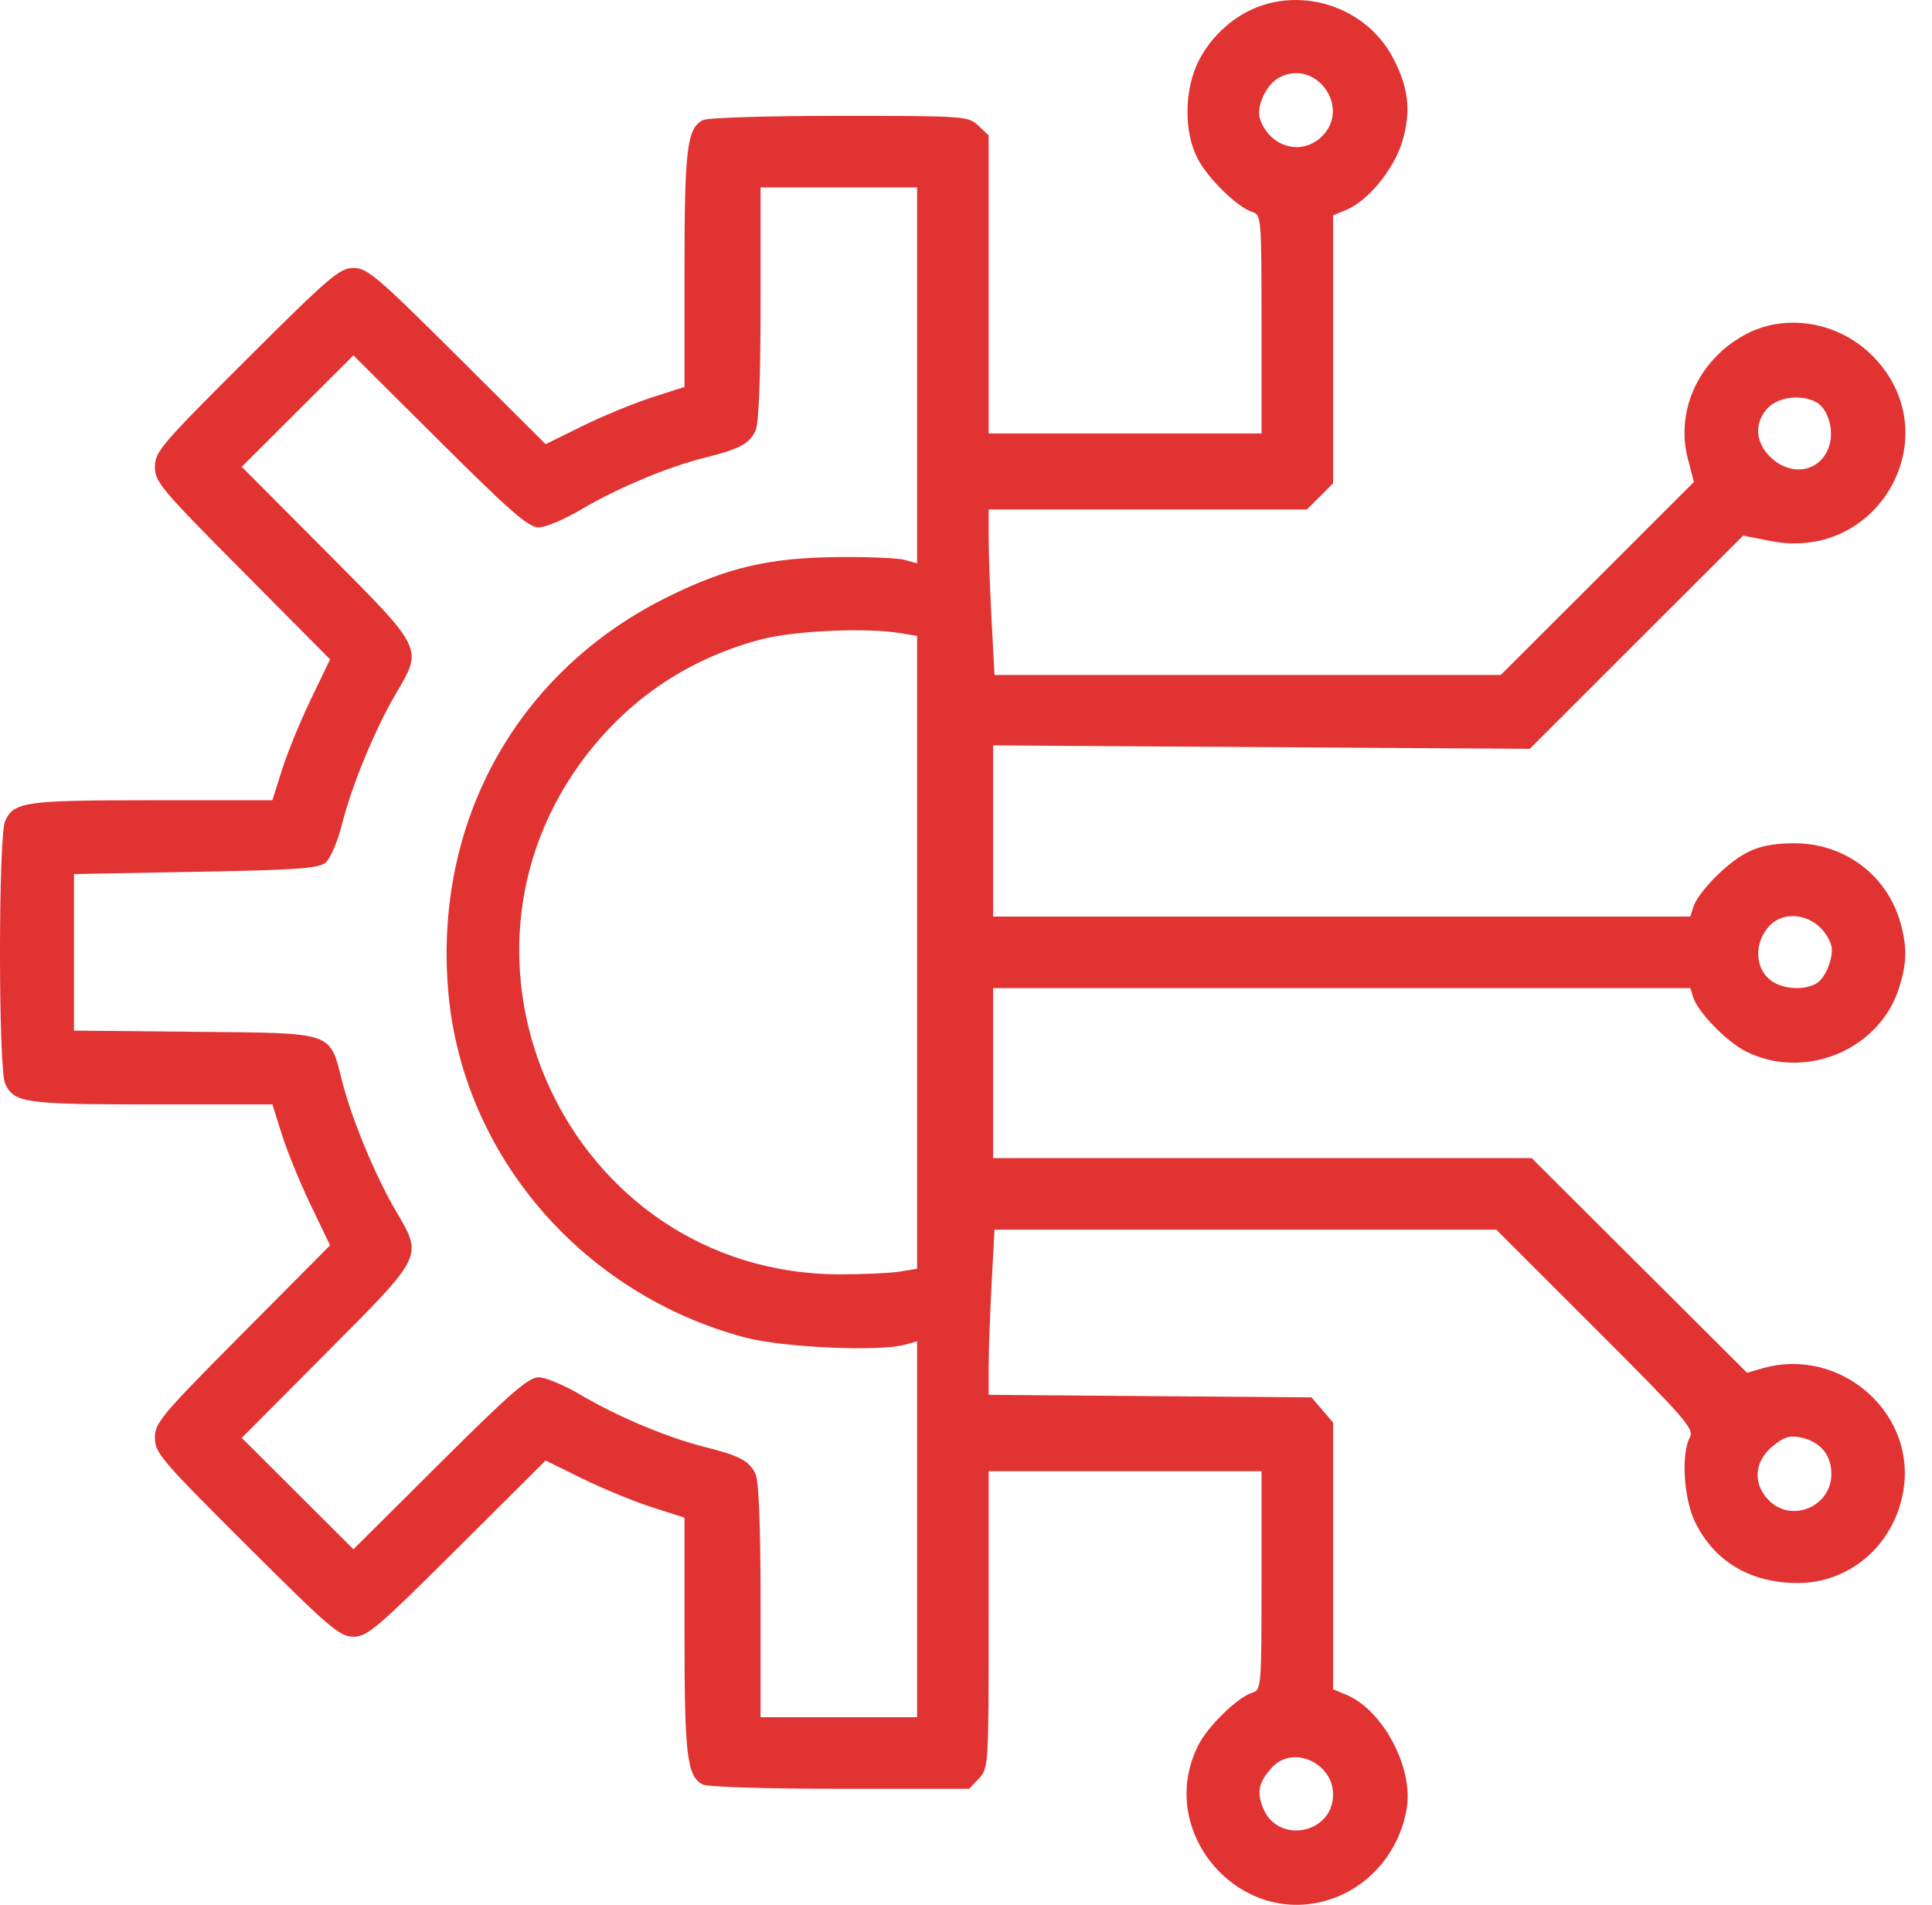 <svg xmlns="http://www.w3.org/2000/svg" width="71" height="70" viewBox="0 0 71 70" fill="none"><path fill-rule="evenodd" clip-rule="evenodd" d="M46.299 0.226C45.37 0.557 44.528 1.305 44.059 2.218C43.517 3.273 43.497 4.845 44.013 5.831C44.399 6.567 45.47 7.614 46.013 7.787C46.354 7.895 46.36 7.971 46.36 11.913V15.929H41.346H36.333V10.451V4.973L35.953 4.616C35.58 4.266 35.472 4.258 30.846 4.258C28.078 4.258 25.995 4.325 25.819 4.419C25.247 4.725 25.155 5.488 25.155 9.921V14.22L23.964 14.602C23.308 14.812 22.16 15.285 21.412 15.653L20.052 16.322L16.8 13.084C13.854 10.152 13.495 9.847 12.99 9.847C12.484 9.847 12.119 10.159 9.063 13.205C5.922 16.336 5.693 16.604 5.693 17.157C5.693 17.708 5.922 17.981 8.912 20.99L12.13 24.23L11.424 25.699C11.035 26.506 10.558 27.671 10.363 28.288L10.01 29.408H5.591C0.908 29.408 0.511 29.464 0.188 30.173C-0.063 30.724 -0.063 39.27 0.188 39.82C0.511 40.529 0.908 40.586 5.591 40.586H10.01L10.363 41.706C10.558 42.322 11.035 43.487 11.424 44.295L12.13 45.764L8.912 49.003C5.922 52.012 5.693 52.285 5.693 52.837C5.693 53.39 5.922 53.658 9.063 56.788C12.119 59.835 12.484 60.147 12.99 60.147C13.495 60.147 13.854 59.841 16.8 56.909L20.052 53.672L21.412 54.341C22.16 54.709 23.308 55.181 23.964 55.391L25.155 55.773V60.072C25.155 64.506 25.247 65.268 25.819 65.575C25.995 65.669 28.086 65.735 30.869 65.735H35.618L35.976 65.355C36.328 64.98 36.333 64.894 36.333 59.52V54.065H41.346H46.36V58.081C46.36 62.023 46.354 62.099 46.013 62.207C45.477 62.377 44.399 63.425 44.044 64.121C42.415 67.314 45.596 70.96 48.972 69.769C50.397 69.266 51.447 67.985 51.699 66.44C51.942 64.948 50.813 62.834 49.479 62.282L48.99 62.079V57.177V52.275L48.594 51.814L48.197 51.352L42.265 51.305L36.333 51.258V50.222C36.333 49.651 36.381 48.286 36.441 47.187L36.548 45.188H45.768H54.987L58.636 48.834C61.942 52.138 62.267 52.512 62.101 52.82C61.776 53.422 61.875 55.068 62.288 55.921C62.996 57.382 64.324 58.174 66.069 58.174C68.068 58.174 69.732 56.647 69.975 54.588C70.306 51.785 67.534 49.491 64.773 50.283L64.202 50.447L60.246 46.503L56.289 42.558H46.393H36.497V39.435V36.312H49.308H62.118L62.228 36.659C62.399 37.195 63.446 38.273 64.142 38.628C66.269 39.713 68.997 38.629 69.758 36.395C70.076 35.462 70.099 34.837 69.847 33.931C69.355 32.158 67.786 30.982 65.921 30.989C65.161 30.991 64.659 31.093 64.184 31.339C63.45 31.719 62.401 32.789 62.228 33.335L62.118 33.682H49.308H36.497V30.537V27.392L46.358 27.455L56.219 27.518L60.139 23.6L64.06 19.683L65.069 19.881C69.118 20.678 71.698 15.88 68.757 13.021C67.54 11.838 65.676 11.519 64.233 12.246C62.471 13.134 61.555 15.052 62.028 16.862L62.25 17.712L58.701 21.259L55.151 24.805H45.85H36.548L36.441 22.807C36.381 21.708 36.333 20.34 36.333 19.766V18.723H42.181H48.029L48.51 18.243L48.99 17.762V12.838V7.914L49.479 7.712C50.287 7.377 51.244 6.199 51.543 5.169C51.867 4.055 51.761 3.186 51.166 2.079C50.252 0.381 48.13 -0.427 46.299 0.226ZM46.994 2.86C46.518 3.122 46.152 3.939 46.309 4.386C46.674 5.421 47.851 5.741 48.587 5.005C49.668 3.924 48.33 2.122 46.994 2.86ZM27.95 11.154C27.95 13.931 27.886 15.56 27.767 15.821C27.546 16.307 27.185 16.5 25.885 16.824C24.537 17.16 22.673 17.943 21.346 18.73C20.742 19.088 20.044 19.381 19.794 19.381C19.423 19.381 18.753 18.798 16.164 16.221L12.988 13.06L10.937 15.107L8.885 17.154L12.007 20.291C15.591 23.893 15.544 23.794 14.538 25.511C13.771 26.819 12.921 28.882 12.565 30.301C12.409 30.921 12.143 31.547 11.974 31.692C11.713 31.915 10.981 31.968 7.192 32.038L2.718 32.12V34.997V37.873L7.171 37.917C12.341 37.968 12.1 37.885 12.581 39.764C12.936 41.146 13.791 43.208 14.538 44.483C15.544 46.199 15.591 46.101 12.007 49.703L8.885 52.84L10.937 54.886L12.988 56.933L16.164 53.773C18.753 51.195 19.423 50.613 19.794 50.613C20.044 50.613 20.742 50.906 21.346 51.263C22.673 52.05 24.537 52.833 25.885 53.17C27.185 53.494 27.546 53.687 27.767 54.173C27.886 54.433 27.95 56.062 27.95 58.839V63.105H30.826H33.703V56.198V49.291L33.251 49.416C32.304 49.679 28.752 49.518 27.374 49.15C21.39 47.554 17.001 42.444 16.476 36.463C15.926 30.196 19.006 24.658 24.56 21.924C26.727 20.857 28.25 20.5 30.744 20.472C31.874 20.459 33.002 20.506 33.251 20.576L33.703 20.702V13.795V6.888H30.826H27.95V11.154ZM64.963 14.994C64.458 15.533 64.499 16.258 65.067 16.802C65.83 17.533 66.889 17.347 67.21 16.425C67.419 15.826 67.187 15.016 66.737 14.775C66.19 14.482 65.346 14.587 64.963 14.994ZM27.987 23.493C25.561 24.129 23.503 25.419 21.91 27.304C15.4 35.005 20.846 46.842 30.894 46.83C31.761 46.829 32.748 46.782 33.087 46.726L33.703 46.624V34.997V23.369L33.087 23.267C31.825 23.058 29.201 23.175 27.987 23.493ZM64.947 34.115C64.487 34.699 64.505 35.502 64.986 35.954C65.392 36.336 66.218 36.428 66.737 36.151C67.098 35.957 67.425 35.098 67.287 34.705C66.912 33.641 65.583 33.306 64.947 34.115ZM65.129 53.16C64.458 53.725 64.409 54.54 65.01 55.14C65.849 55.98 67.302 55.362 67.302 54.164C67.302 53.455 66.886 52.967 66.156 52.821C65.759 52.742 65.541 52.814 65.129 53.16ZM46.742 64.955C46.248 65.504 46.174 65.858 46.426 66.462C46.979 67.786 48.99 67.382 48.99 65.946C48.99 64.773 47.498 64.115 46.742 64.955Z" fill="#E23333"></path></svg>
